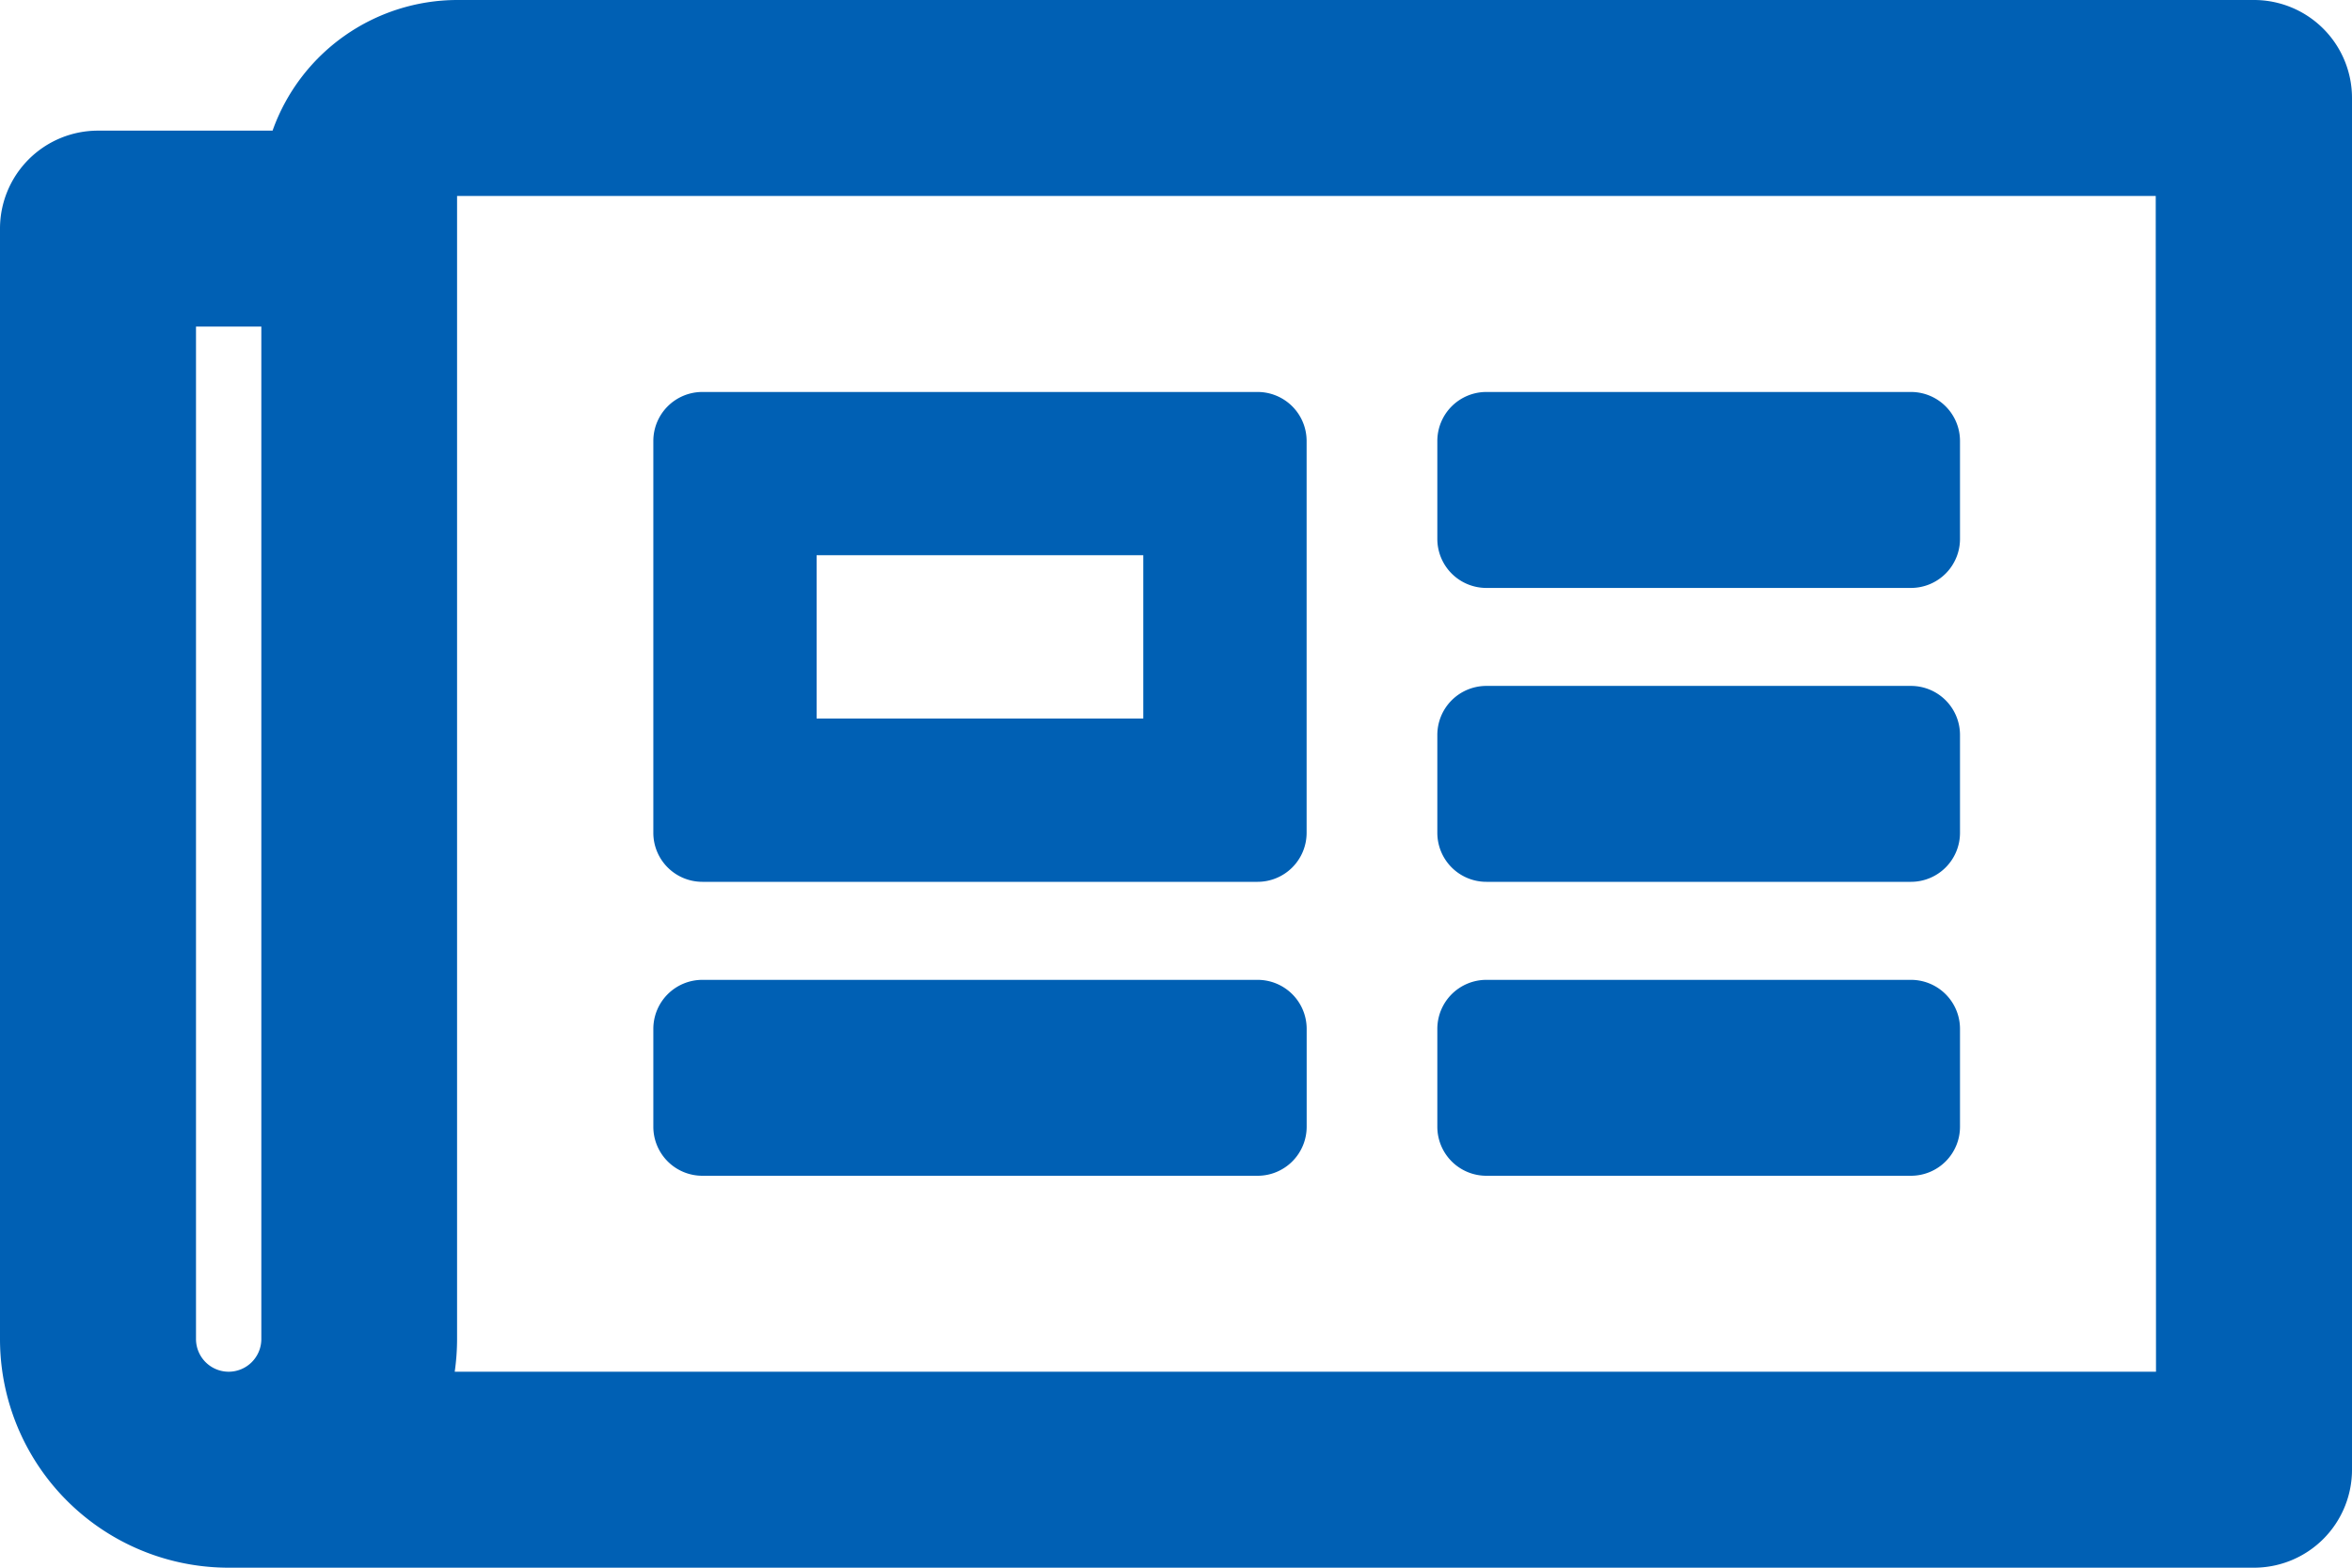 <svg xmlns="http://www.w3.org/2000/svg" width="45" height="30" viewBox="0 0 45 30">
  <path id="services-icon-newsletter" d="M20.625-30H-13.75a3.756,3.756,0,0,0-3.535,2.5h-3.34A1.875,1.875,0,0,0-22.5-25.625v21.25A4.375,4.375,0,0,0-18.125,0h38.75A1.875,1.875,0,0,0,22.5-1.875v-26.25A1.875,1.875,0,0,0,20.625-30ZM-18.75-4.375V-23.75h1.25V-4.375a.626.626,0,0,1-.625.625A.626.626,0,0,1-18.75-4.375Zm37.5.625H-13.8a4.409,4.409,0,0,0,.045-.625V-26.25h32.5ZM-9.063-13.125H1.562a.938.938,0,0,0,.937-.937v-7.5a.938.938,0,0,0-.937-.937H-9.063a.938.938,0,0,0-.937.938v7.5A.938.938,0,0,0-9.063-13.125Zm2.187-6.25h6.25v3.125h-6.25ZM-10-8.437a.938.938,0,0,0,.937.937H1.562A.938.938,0,0,0,2.5-8.437v-1.875a.938.938,0,0,0-.937-.937H-9.063a.938.938,0,0,0-.937.937Zm15,0a.938.938,0,0,0,.938.937h8.125A.938.938,0,0,0,15-8.437v-1.875a.938.938,0,0,0-.937-.937H5.937A.938.938,0,0,0,5-10.312Zm0-11.25a.938.938,0,0,0,.938.938h8.125A.938.938,0,0,0,15-19.687v-1.875a.938.938,0,0,0-.937-.937H5.937A.938.938,0,0,0,5-21.562Zm0,5.625a.938.938,0,0,0,.938.937h8.125A.938.938,0,0,0,15-14.062v-1.875a.938.938,0,0,0-.937-.937H5.937A.938.938,0,0,0,5-15.937Z" transform="translate(22.5 30)" fill="#0060b4"/>
</svg>
